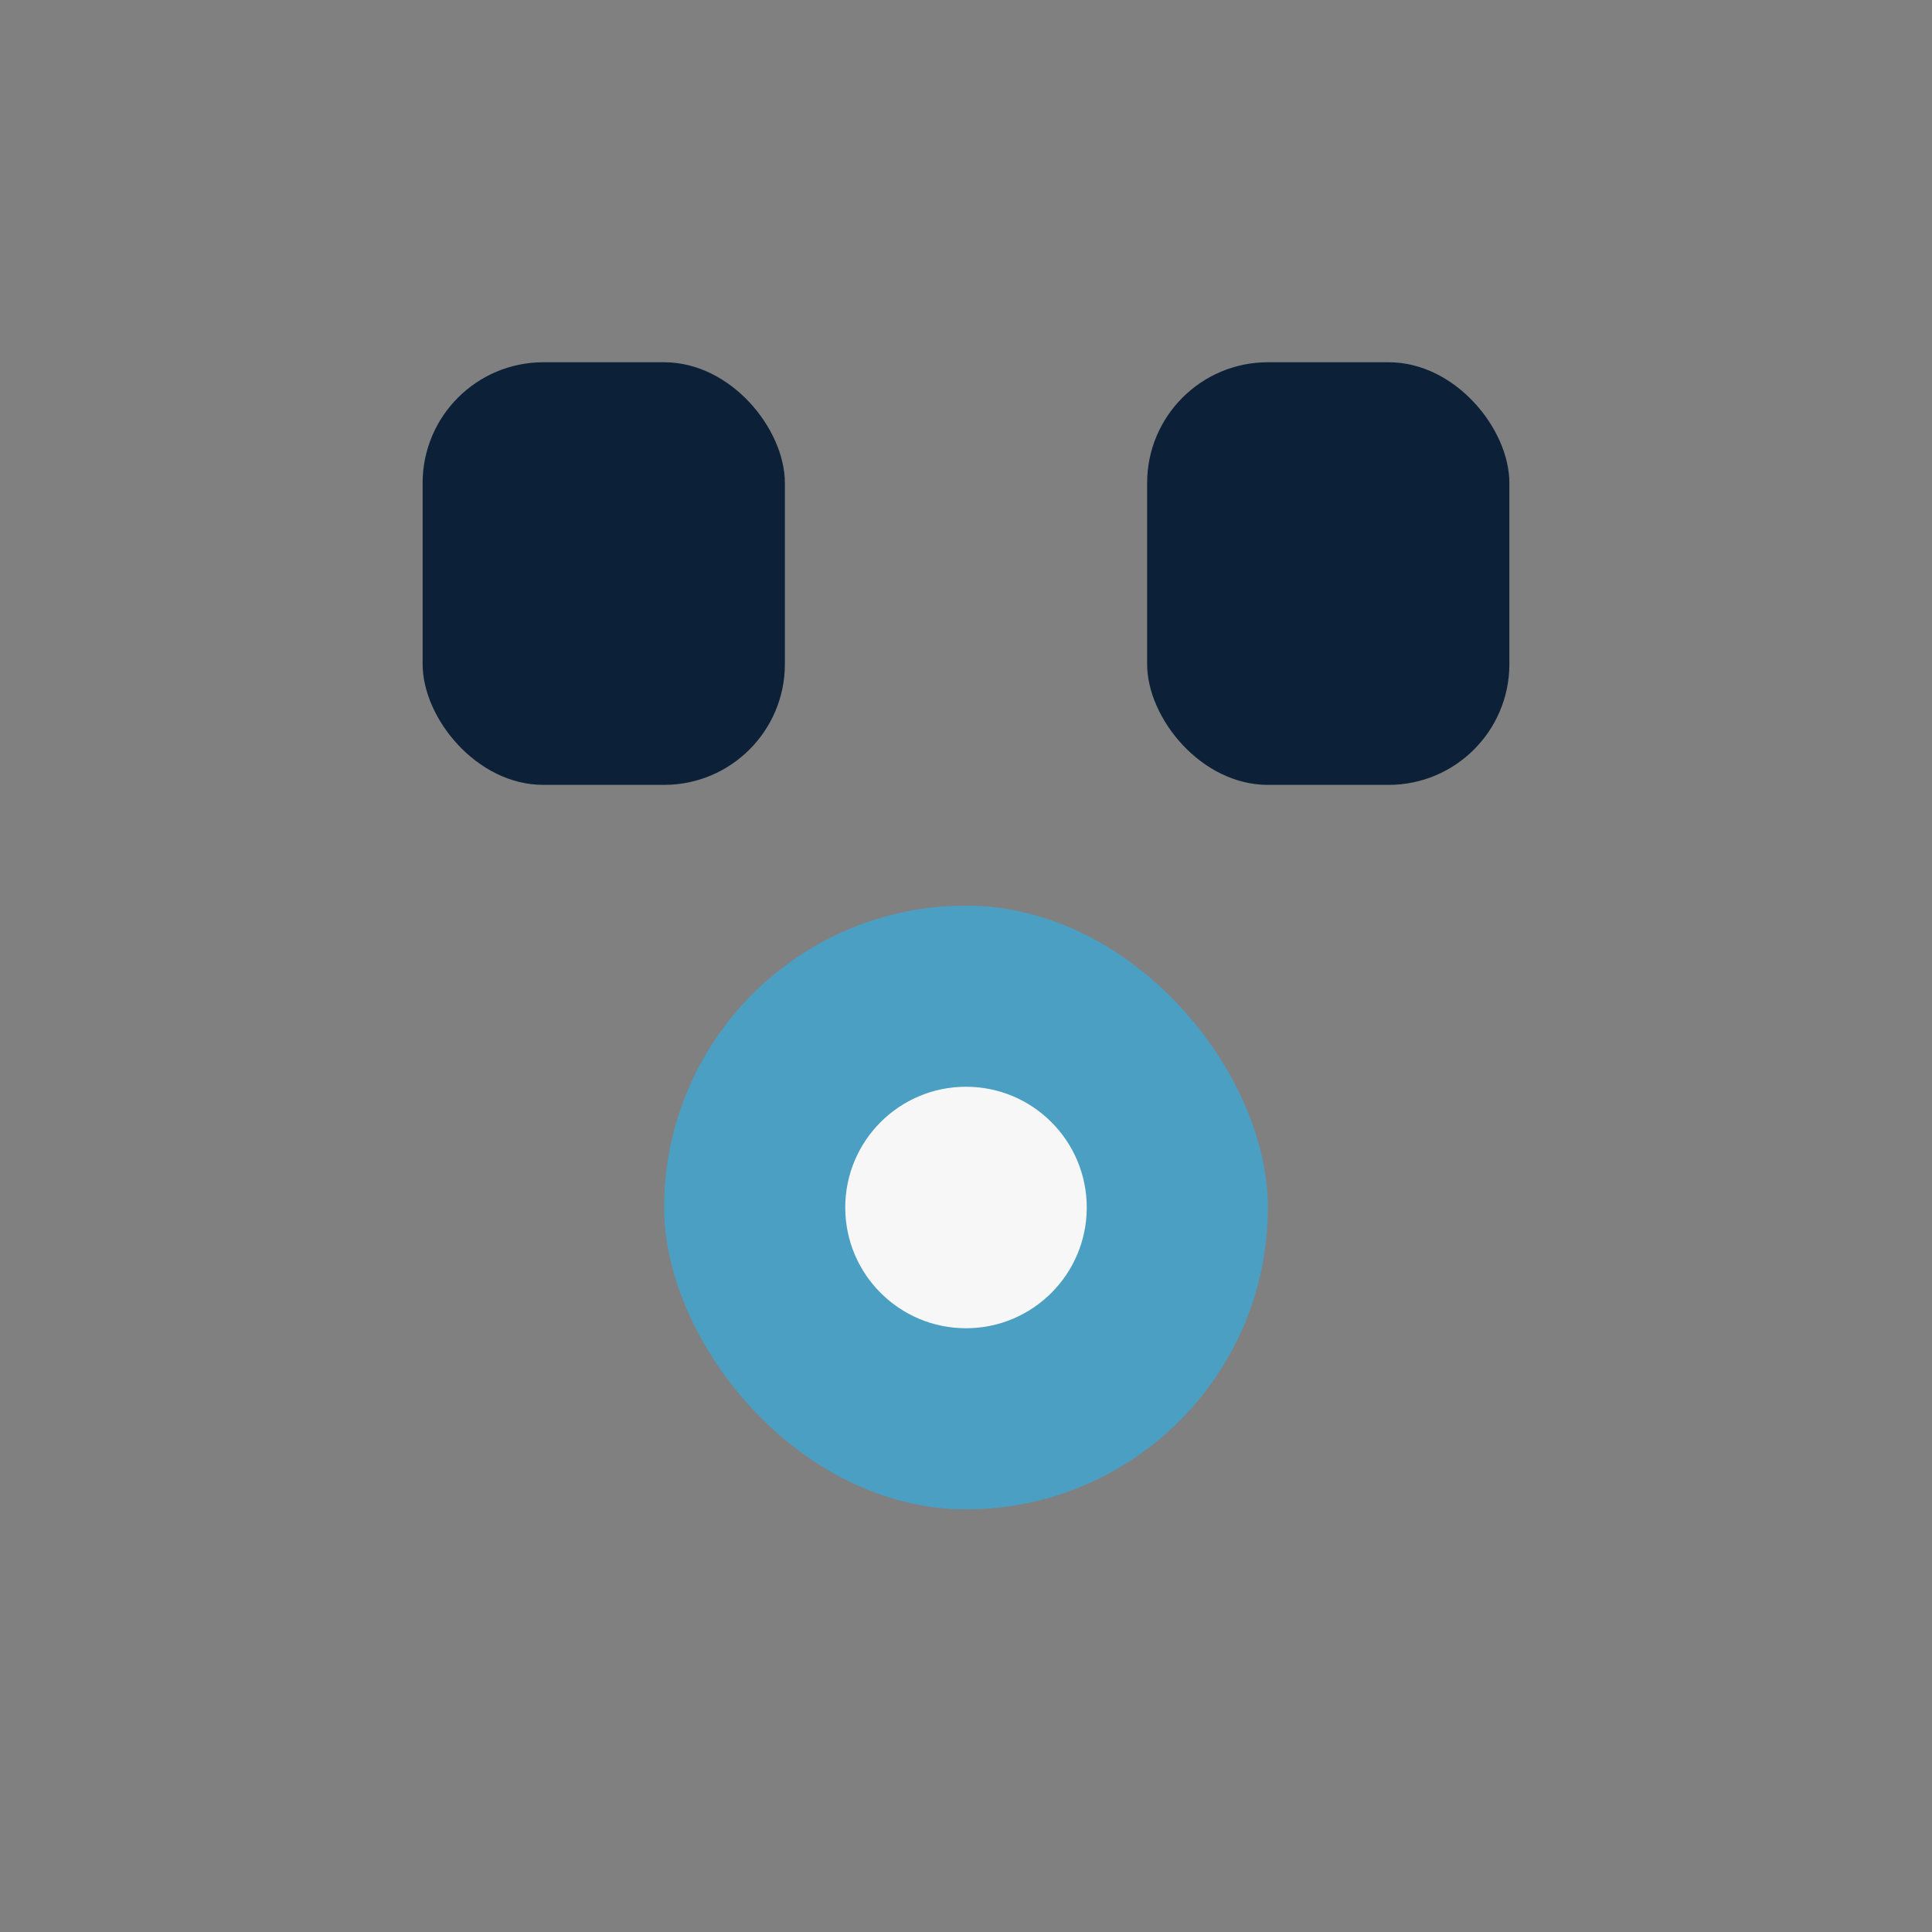 <?xml version="1.0" encoding="UTF-8"?>
<svg xmlns="http://www.w3.org/2000/svg" width="32" height="32" viewBox="0 0 32 32"><rect x="0" y="0" width="32" height="32" fill="#808080" stroke="none"/><rect x="7" y="6" width="6" height="7" rx="2" fill="#0C2137"/><rect x="19" y="6" width="6" height="7" rx="2" fill="#0C2137"/><rect x="11" y="15" width="10" height="10" rx="5" fill="#4B9FC3"/><circle cx="16" cy="20" r="2" fill="#F7F7F7"/></svg>